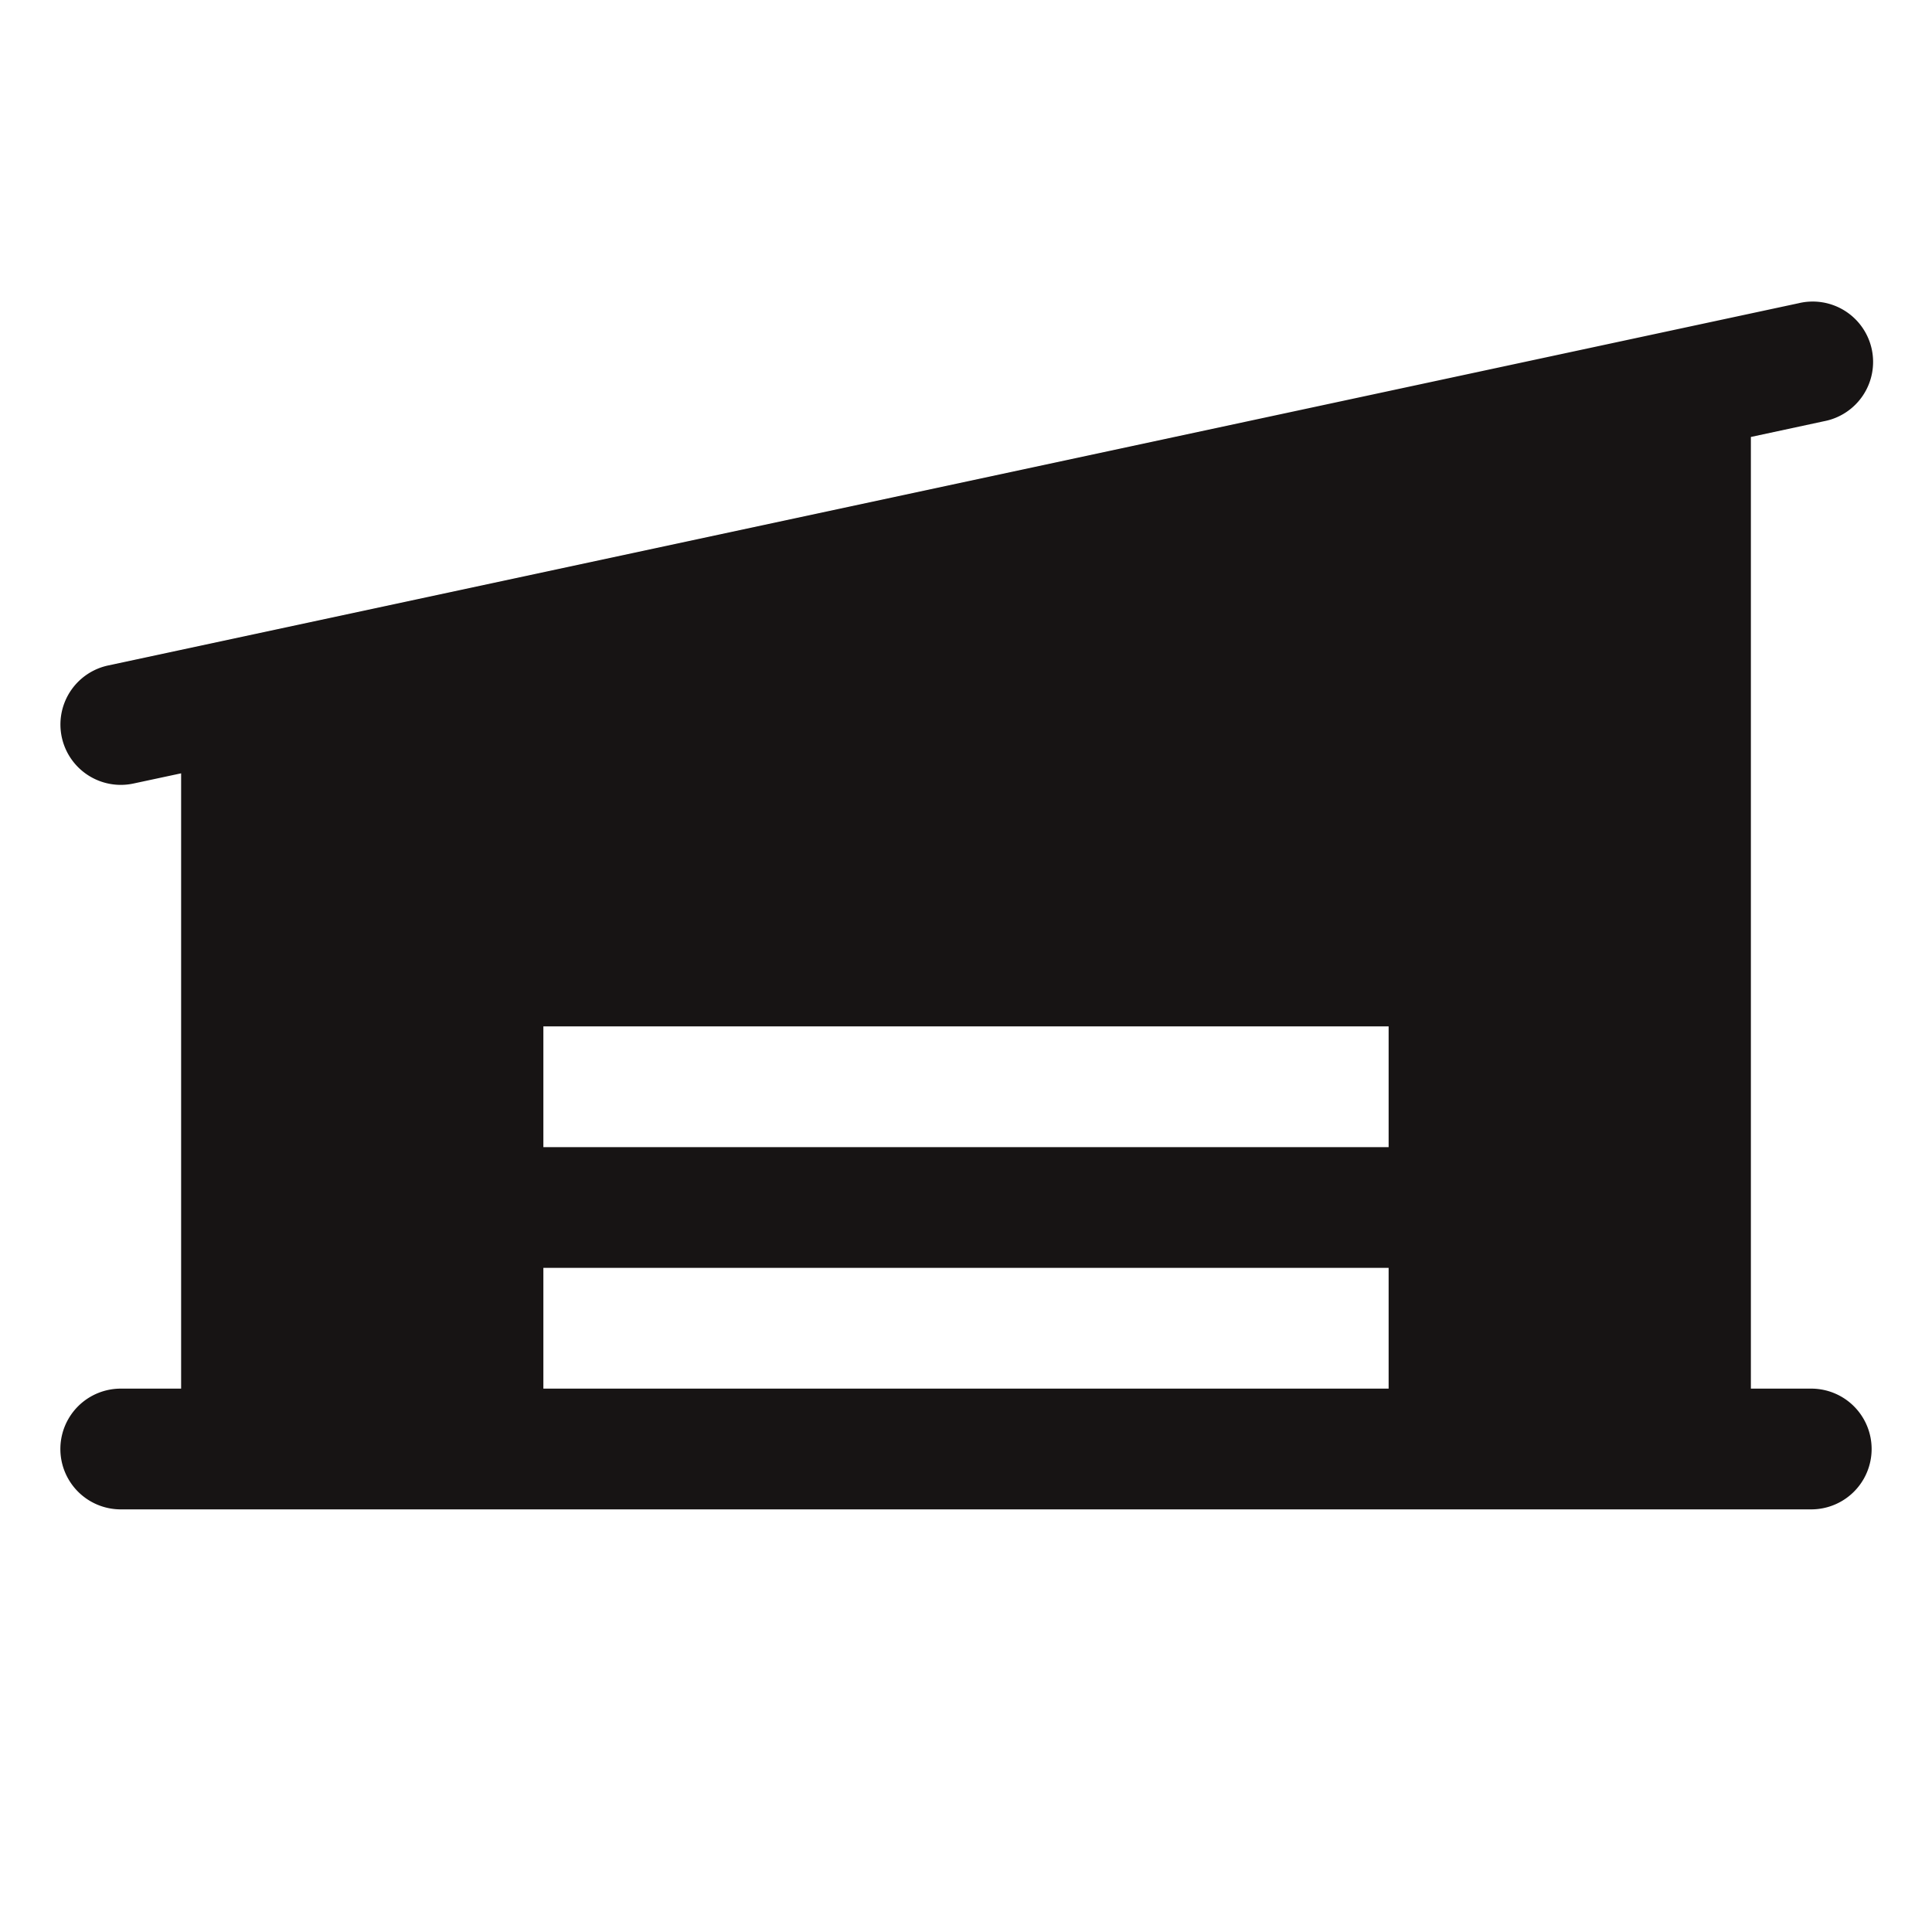 <svg xmlns="http://www.w3.org/2000/svg" width="40" height="40" viewBox="0 0 256 256"><path fill="#171414" d="M240 184h-8V57.9l9.67-2.08a8 8 0 1 0-3.35-15.64l-224 48A8 8 0 0 0 16 104a8 8 0 0 0 1.69-.18l6.31-1.35V184h-8a8 8 0 0 0 0 16h224a8 8 0 0 0 0-16m-56 0H72v-16h112Zm0-32H72v-16h112Z"></path></svg>